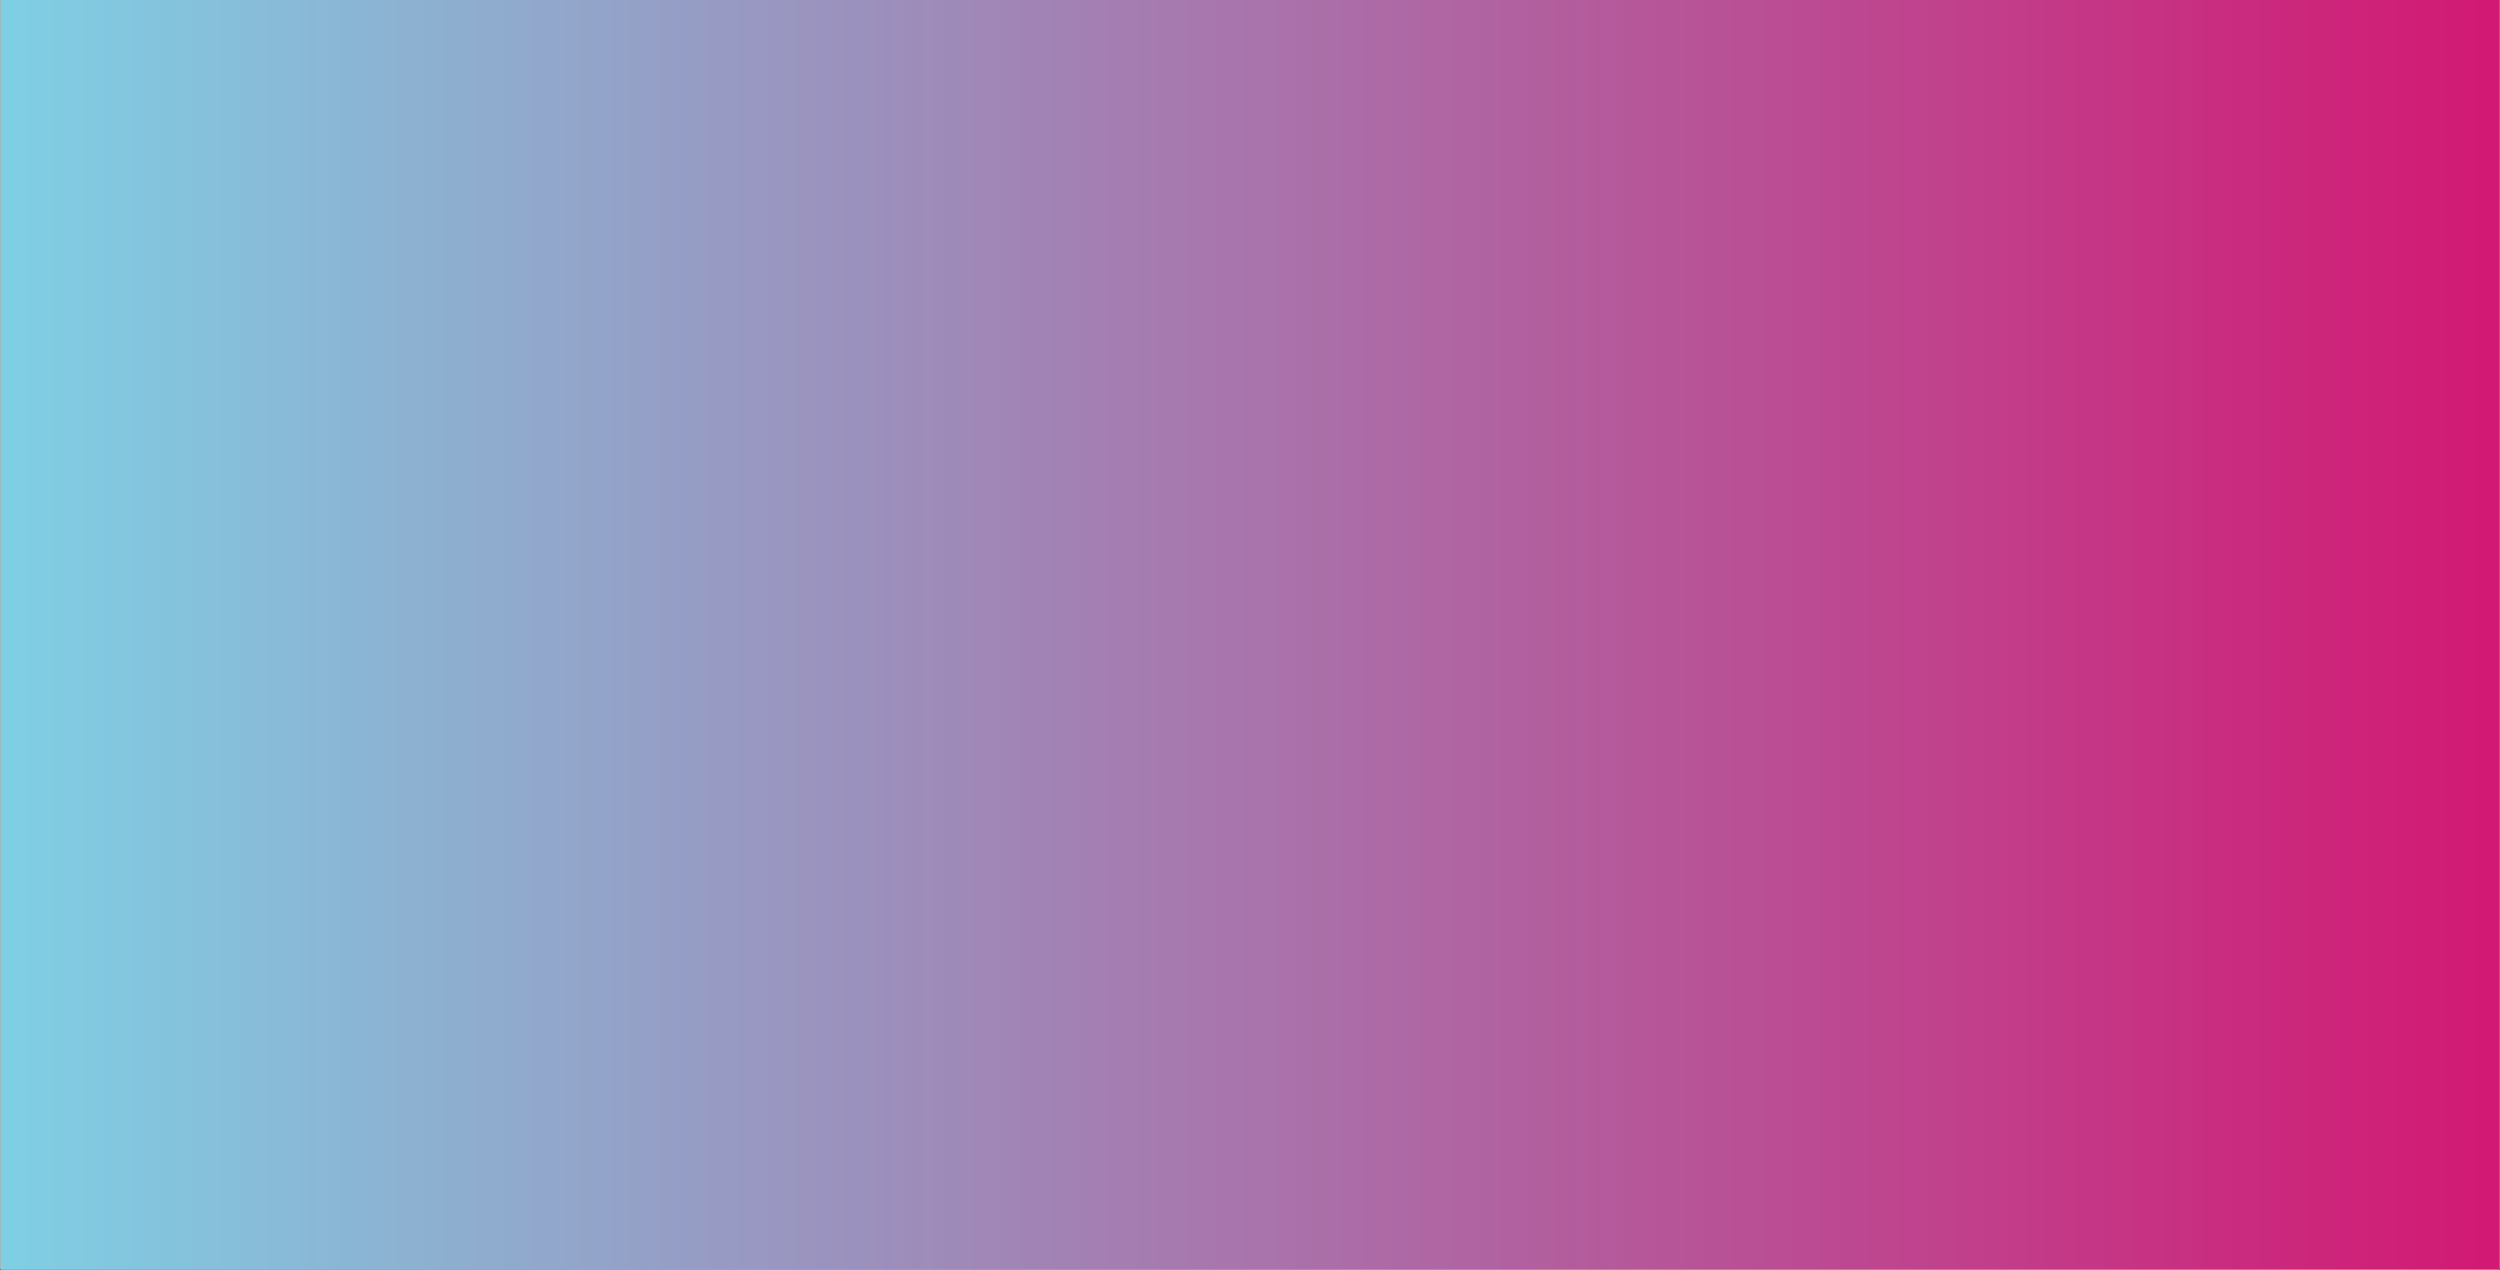 <svg version="1.2" preserveAspectRatio="xMidYMid meet" height="1270" viewBox="0 0 1874.88 952.5" zoomAndPan="magnify" width="2500" xmlns:xlink="http://www.w3.org/1999/xlink" xmlns="http://www.w3.org/2000/svg"><rect x="0" y="0" width="1874.88" height="952.5" fill="#333333" stroke="none"/><defs><clipPath id="396dfdc24b"><path d="M 0.434 0 L 1874.328 0 L 1874.328 952 L 0.434 952 Z M 0.434 0"></path></clipPath><linearGradient id="a059835846" y2="66.085" gradientUnits="userSpaceOnUse" x2="135.428" y1="66.085" gradientTransform="matrix(14.495,0,0,14.436,-88.738,-321.604)" x1="6.152"><stop offset="0" style="stop-color:#7fcfe4;stop-opacity:1;"></stop><stop offset="0.004" style="stop-color:#7fcfe4;stop-opacity:1;"></stop><stop offset="0.008" style="stop-color:#7fcee3;stop-opacity:1;"></stop><stop offset="0.012" style="stop-color:#80cde3;stop-opacity:1;"></stop><stop offset="0.016" style="stop-color:#80cce2;stop-opacity:1;"></stop><stop offset="0.02" style="stop-color:#80cce2;stop-opacity:1;"></stop><stop offset="0.023" style="stop-color:#81cbe1;stop-opacity:1;"></stop><stop offset="0.027" style="stop-color:#81cae1;stop-opacity:1;"></stop><stop offset="0.031" style="stop-color:#81cae0;stop-opacity:1;"></stop><stop offset="0.035" style="stop-color:#82c9e0;stop-opacity:1;"></stop><stop offset="0.039" style="stop-color:#82c8e0;stop-opacity:1;"></stop><stop offset="0.043" style="stop-color:#82c7df;stop-opacity:1;"></stop><stop offset="0.047" style="stop-color:#83c7df;stop-opacity:1;"></stop><stop offset="0.051" style="stop-color:#83c6de;stop-opacity:1;"></stop><stop offset="0.055" style="stop-color:#83c5de;stop-opacity:1;"></stop><stop offset="0.059" style="stop-color:#84c5dd;stop-opacity:1;"></stop><stop offset="0.062" style="stop-color:#84c4dd;stop-opacity:1;"></stop><stop offset="0.066" style="stop-color:#84c3dc;stop-opacity:1;"></stop><stop offset="0.07" style="stop-color:#85c2dc;stop-opacity:1;"></stop><stop offset="0.074" style="stop-color:#85c2dc;stop-opacity:1;"></stop><stop offset="0.078" style="stop-color:#85c1db;stop-opacity:1;"></stop><stop offset="0.082" style="stop-color:#86c0db;stop-opacity:1;"></stop><stop offset="0.086" style="stop-color:#86c0da;stop-opacity:1;"></stop><stop offset="0.09" style="stop-color:#86bfda;stop-opacity:1;"></stop><stop offset="0.094" style="stop-color:#87bed9;stop-opacity:1;"></stop><stop offset="0.098" style="stop-color:#87bdd9;stop-opacity:1;"></stop><stop offset="0.102" style="stop-color:#87bdd8;stop-opacity:1;"></stop><stop offset="0.105" style="stop-color:#88bcd8;stop-opacity:1;"></stop><stop offset="0.109" style="stop-color:#88bbd8;stop-opacity:1;"></stop><stop offset="0.113" style="stop-color:#88bbd7;stop-opacity:1;"></stop><stop offset="0.117" style="stop-color:#89bad7;stop-opacity:1;"></stop><stop offset="0.121" style="stop-color:#89b9d6;stop-opacity:1;"></stop><stop offset="0.125" style="stop-color:#89b8d6;stop-opacity:1;"></stop><stop offset="0.129" style="stop-color:#8ab8d5;stop-opacity:1;"></stop><stop offset="0.133" style="stop-color:#8ab7d5;stop-opacity:1;"></stop><stop offset="0.137" style="stop-color:#8ab6d5;stop-opacity:1;"></stop><stop offset="0.141" style="stop-color:#8ab6d4;stop-opacity:1;"></stop><stop offset="0.145" style="stop-color:#8bb5d4;stop-opacity:1;"></stop><stop offset="0.148" style="stop-color:#8bb4d3;stop-opacity:1;"></stop><stop offset="0.152" style="stop-color:#8bb3d3;stop-opacity:1;"></stop><stop offset="0.156" style="stop-color:#8cb3d2;stop-opacity:1;"></stop><stop offset="0.16" style="stop-color:#8cb2d2;stop-opacity:1;"></stop><stop offset="0.164" style="stop-color:#8cb1d1;stop-opacity:1;"></stop><stop offset="0.168" style="stop-color:#8db1d1;stop-opacity:1;"></stop><stop offset="0.172" style="stop-color:#8db0d1;stop-opacity:1;"></stop><stop offset="0.176" style="stop-color:#8dafd0;stop-opacity:1;"></stop><stop offset="0.18" style="stop-color:#8eaed0;stop-opacity:1;"></stop><stop offset="0.184" style="stop-color:#8eaecf;stop-opacity:1;"></stop><stop offset="0.188" style="stop-color:#8eadcf;stop-opacity:1;"></stop><stop offset="0.191" style="stop-color:#8facce;stop-opacity:1;"></stop><stop offset="0.195" style="stop-color:#8facce;stop-opacity:1;"></stop><stop offset="0.199" style="stop-color:#8fabcd;stop-opacity:1;"></stop><stop offset="0.203" style="stop-color:#90aacd;stop-opacity:1;"></stop><stop offset="0.207" style="stop-color:#90aacd;stop-opacity:1;"></stop><stop offset="0.211" style="stop-color:#90a9cc;stop-opacity:1;"></stop><stop offset="0.215" style="stop-color:#91a8cc;stop-opacity:1;"></stop><stop offset="0.219" style="stop-color:#91a7cb;stop-opacity:1;"></stop><stop offset="0.223" style="stop-color:#91a7cb;stop-opacity:1;"></stop><stop offset="0.227" style="stop-color:#92a6ca;stop-opacity:1;"></stop><stop offset="0.23" style="stop-color:#92a5ca;stop-opacity:1;"></stop><stop offset="0.234" style="stop-color:#92a5c9;stop-opacity:1;"></stop><stop offset="0.238" style="stop-color:#93a4c9;stop-opacity:1;"></stop><stop offset="0.242" style="stop-color:#93a3c9;stop-opacity:1;"></stop><stop offset="0.246" style="stop-color:#93a2c8;stop-opacity:1;"></stop><stop offset="0.25" style="stop-color:#94a2c8;stop-opacity:1;"></stop><stop offset="0.254" style="stop-color:#94a1c7;stop-opacity:1;"></stop><stop offset="0.258" style="stop-color:#94a0c7;stop-opacity:1;"></stop><stop offset="0.262" style="stop-color:#95a0c6;stop-opacity:1;"></stop><stop offset="0.266" style="stop-color:#959fc6;stop-opacity:1;"></stop><stop offset="0.27" style="stop-color:#959ec6;stop-opacity:1;"></stop><stop offset="0.273" style="stop-color:#969dc5;stop-opacity:1;"></stop><stop offset="0.277" style="stop-color:#969dc5;stop-opacity:1;"></stop><stop offset="0.281" style="stop-color:#969cc4;stop-opacity:1;"></stop><stop offset="0.285" style="stop-color:#979bc4;stop-opacity:1;"></stop><stop offset="0.289" style="stop-color:#979bc3;stop-opacity:1;"></stop><stop offset="0.293" style="stop-color:#979ac3;stop-opacity:1;"></stop><stop offset="0.297" style="stop-color:#9899c2;stop-opacity:1;"></stop><stop offset="0.301" style="stop-color:#9898c2;stop-opacity:1;"></stop><stop offset="0.305" style="stop-color:#9898c2;stop-opacity:1;"></stop><stop offset="0.309" style="stop-color:#9997c1;stop-opacity:1;"></stop><stop offset="0.312" style="stop-color:#9996c1;stop-opacity:1;"></stop><stop offset="0.316" style="stop-color:#9996c0;stop-opacity:1;"></stop><stop offset="0.32" style="stop-color:#9a95c0;stop-opacity:1;"></stop><stop offset="0.324" style="stop-color:#9a94bf;stop-opacity:1;"></stop><stop offset="0.328" style="stop-color:#9a93bf;stop-opacity:1;"></stop><stop offset="0.332" style="stop-color:#9a93be;stop-opacity:1;"></stop><stop offset="0.336" style="stop-color:#9b92be;stop-opacity:1;"></stop><stop offset="0.34" style="stop-color:#9b91be;stop-opacity:1;"></stop><stop offset="0.344" style="stop-color:#9b91bd;stop-opacity:1;"></stop><stop offset="0.348" style="stop-color:#9c90bd;stop-opacity:1;"></stop><stop offset="0.352" style="stop-color:#9c8fbc;stop-opacity:1;"></stop><stop offset="0.355" style="stop-color:#9c8ebc;stop-opacity:1;"></stop><stop offset="0.359" style="stop-color:#9d8ebb;stop-opacity:1;"></stop><stop offset="0.363" style="stop-color:#9d8dbb;stop-opacity:1;"></stop><stop offset="0.367" style="stop-color:#9d8cba;stop-opacity:1;"></stop><stop offset="0.371" style="stop-color:#9e8cba;stop-opacity:1;"></stop><stop offset="0.375" style="stop-color:#9e8bba;stop-opacity:1;"></stop><stop offset="0.379" style="stop-color:#9e8ab9;stop-opacity:1;"></stop><stop offset="0.383" style="stop-color:#9f89b9;stop-opacity:1;"></stop><stop offset="0.387" style="stop-color:#9f89b8;stop-opacity:1;"></stop><stop offset="0.391" style="stop-color:#9f88b8;stop-opacity:1;"></stop><stop offset="0.395" style="stop-color:#a087b7;stop-opacity:1;"></stop><stop offset="0.398" style="stop-color:#a087b7;stop-opacity:1;"></stop><stop offset="0.402" style="stop-color:#a086b7;stop-opacity:1;"></stop><stop offset="0.406" style="stop-color:#a185b6;stop-opacity:1;"></stop><stop offset="0.41" style="stop-color:#a184b6;stop-opacity:1;"></stop><stop offset="0.414" style="stop-color:#a184b5;stop-opacity:1;"></stop><stop offset="0.418" style="stop-color:#a283b5;stop-opacity:1;"></stop><stop offset="0.422" style="stop-color:#a282b4;stop-opacity:1;"></stop><stop offset="0.426" style="stop-color:#a282b4;stop-opacity:1;"></stop><stop offset="0.43" style="stop-color:#a381b3;stop-opacity:1;"></stop><stop offset="0.434" style="stop-color:#a380b3;stop-opacity:1;"></stop><stop offset="0.438" style="stop-color:#a37fb3;stop-opacity:1;"></stop><stop offset="0.441" style="stop-color:#a47fb2;stop-opacity:1;"></stop><stop offset="0.445" style="stop-color:#a47eb2;stop-opacity:1;"></stop><stop offset="0.449" style="stop-color:#a47db1;stop-opacity:1;"></stop><stop offset="0.453" style="stop-color:#a57db1;stop-opacity:1;"></stop><stop offset="0.457" style="stop-color:#a57cb0;stop-opacity:1;"></stop><stop offset="0.461" style="stop-color:#a57bb0;stop-opacity:1;"></stop><stop offset="0.465" style="stop-color:#a67aaf;stop-opacity:1;"></stop><stop offset="0.469" style="stop-color:#a67aaf;stop-opacity:1;"></stop><stop offset="0.473" style="stop-color:#a679af;stop-opacity:1;"></stop><stop offset="0.477" style="stop-color:#a778ae;stop-opacity:1;"></stop><stop offset="0.48" style="stop-color:#a778ae;stop-opacity:1;"></stop><stop offset="0.484" style="stop-color:#a777ad;stop-opacity:1;"></stop><stop offset="0.488" style="stop-color:#a876ad;stop-opacity:1;"></stop><stop offset="0.492" style="stop-color:#a875ac;stop-opacity:1;"></stop><stop offset="0.496" style="stop-color:#a875ac;stop-opacity:1;"></stop><stop offset="0.5" style="stop-color:#a974ab;stop-opacity:1;"></stop><stop offset="0.504" style="stop-color:#a973ab;stop-opacity:1;"></stop><stop offset="0.508" style="stop-color:#a973ab;stop-opacity:1;"></stop><stop offset="0.512" style="stop-color:#a972aa;stop-opacity:1;"></stop><stop offset="0.516" style="stop-color:#aa71aa;stop-opacity:1;"></stop><stop offset="0.52" style="stop-color:#aa70a9;stop-opacity:1;"></stop><stop offset="0.523" style="stop-color:#aa70a9;stop-opacity:1;"></stop><stop offset="0.527" style="stop-color:#ab6fa8;stop-opacity:1;"></stop><stop offset="0.531" style="stop-color:#ab6ea8;stop-opacity:1;"></stop><stop offset="0.535" style="stop-color:#ab6ea8;stop-opacity:1;"></stop><stop offset="0.539" style="stop-color:#ac6da7;stop-opacity:1;"></stop><stop offset="0.543" style="stop-color:#ac6ca7;stop-opacity:1;"></stop><stop offset="0.547" style="stop-color:#ac6ba6;stop-opacity:1;"></stop><stop offset="0.551" style="stop-color:#ad6ba6;stop-opacity:1;"></stop><stop offset="0.555" style="stop-color:#ad6aa5;stop-opacity:1;"></stop><stop offset="0.559" style="stop-color:#ad69a5;stop-opacity:1;"></stop><stop offset="0.562" style="stop-color:#ae69a4;stop-opacity:1;"></stop><stop offset="0.566" style="stop-color:#ae68a4;stop-opacity:1;"></stop><stop offset="0.57" style="stop-color:#ae67a4;stop-opacity:1;"></stop><stop offset="0.574" style="stop-color:#af66a3;stop-opacity:1;"></stop><stop offset="0.578" style="stop-color:#af66a3;stop-opacity:1;"></stop><stop offset="0.582" style="stop-color:#af65a2;stop-opacity:1;"></stop><stop offset="0.586" style="stop-color:#b064a2;stop-opacity:1;"></stop><stop offset="0.59" style="stop-color:#b064a1;stop-opacity:1;"></stop><stop offset="0.594" style="stop-color:#b063a1;stop-opacity:1;"></stop><stop offset="0.598" style="stop-color:#b162a0;stop-opacity:1;"></stop><stop offset="0.602" style="stop-color:#b161a0;stop-opacity:1;"></stop><stop offset="0.605" style="stop-color:#b161a0;stop-opacity:1;"></stop><stop offset="0.609" style="stop-color:#b2609f;stop-opacity:1;"></stop><stop offset="0.613" style="stop-color:#b25f9f;stop-opacity:1;"></stop><stop offset="0.617" style="stop-color:#b25f9e;stop-opacity:1;"></stop><stop offset="0.621" style="stop-color:#b35e9e;stop-opacity:1;"></stop><stop offset="0.625" style="stop-color:#b35d9d;stop-opacity:1;"></stop><stop offset="0.629" style="stop-color:#b35c9d;stop-opacity:1;"></stop><stop offset="0.633" style="stop-color:#b45c9c;stop-opacity:1;"></stop><stop offset="0.637" style="stop-color:#b45b9c;stop-opacity:1;"></stop><stop offset="0.641" style="stop-color:#b45a9c;stop-opacity:1;"></stop><stop offset="0.645" style="stop-color:#b55a9b;stop-opacity:1;"></stop><stop offset="0.648" style="stop-color:#b5599b;stop-opacity:1;"></stop><stop offset="0.652" style="stop-color:#b5589a;stop-opacity:1;"></stop><stop offset="0.656" style="stop-color:#b6579a;stop-opacity:1;"></stop><stop offset="0.66" style="stop-color:#b65799;stop-opacity:1;"></stop><stop offset="0.664" style="stop-color:#b65699;stop-opacity:1;"></stop><stop offset="0.668" style="stop-color:#b75599;stop-opacity:1;"></stop><stop offset="0.672" style="stop-color:#b75598;stop-opacity:1;"></stop><stop offset="0.676" style="stop-color:#b75498;stop-opacity:1;"></stop><stop offset="0.68" style="stop-color:#b85397;stop-opacity:1;"></stop><stop offset="0.684" style="stop-color:#b85297;stop-opacity:1;"></stop><stop offset="0.688" style="stop-color:#b85296;stop-opacity:1;"></stop><stop offset="0.691" style="stop-color:#b85196;stop-opacity:1;"></stop><stop offset="0.695" style="stop-color:#b95095;stop-opacity:1;"></stop><stop offset="0.699" style="stop-color:#b95095;stop-opacity:1;"></stop><stop offset="0.703" style="stop-color:#b94f95;stop-opacity:1;"></stop><stop offset="0.707" style="stop-color:#ba4e94;stop-opacity:1;"></stop><stop offset="0.711" style="stop-color:#ba4d94;stop-opacity:1;"></stop><stop offset="0.715" style="stop-color:#ba4d93;stop-opacity:1;"></stop><stop offset="0.719" style="stop-color:#bb4c93;stop-opacity:1;"></stop><stop offset="0.723" style="stop-color:#bb4b92;stop-opacity:1;"></stop><stop offset="0.727" style="stop-color:#bb4b92;stop-opacity:1;"></stop><stop offset="0.73" style="stop-color:#bc4a91;stop-opacity:1;"></stop><stop offset="0.734" style="stop-color:#bc4991;stop-opacity:1;"></stop><stop offset="0.738" style="stop-color:#bc4891;stop-opacity:1;"></stop><stop offset="0.742" style="stop-color:#bd4890;stop-opacity:1;"></stop><stop offset="0.746" style="stop-color:#bd4790;stop-opacity:1;"></stop><stop offset="0.75" style="stop-color:#bd468f;stop-opacity:1;"></stop><stop offset="0.754" style="stop-color:#be468f;stop-opacity:1;"></stop><stop offset="0.758" style="stop-color:#be458e;stop-opacity:1;"></stop><stop offset="0.762" style="stop-color:#be448e;stop-opacity:1;"></stop><stop offset="0.766" style="stop-color:#bf438e;stop-opacity:1;"></stop><stop offset="0.77" style="stop-color:#bf438d;stop-opacity:1;"></stop><stop offset="0.773" style="stop-color:#bf428d;stop-opacity:1;"></stop><stop offset="0.777" style="stop-color:#c0418c;stop-opacity:1;"></stop><stop offset="0.781" style="stop-color:#c0418c;stop-opacity:1;"></stop><stop offset="0.785" style="stop-color:#c0408b;stop-opacity:1;"></stop><stop offset="0.789" style="stop-color:#c13f8b;stop-opacity:1;"></stop><stop offset="0.793" style="stop-color:#c13e8a;stop-opacity:1;"></stop><stop offset="0.797" style="stop-color:#c13e8a;stop-opacity:1;"></stop><stop offset="0.801" style="stop-color:#c23d8a;stop-opacity:1;"></stop><stop offset="0.805" style="stop-color:#c23c89;stop-opacity:1;"></stop><stop offset="0.809" style="stop-color:#c23c89;stop-opacity:1;"></stop><stop offset="0.812" style="stop-color:#c33b88;stop-opacity:1;"></stop><stop offset="0.816" style="stop-color:#c33a88;stop-opacity:1;"></stop><stop offset="0.82" style="stop-color:#c33987;stop-opacity:1;"></stop><stop offset="0.824" style="stop-color:#c43987;stop-opacity:1;"></stop><stop offset="0.828" style="stop-color:#c43886;stop-opacity:1;"></stop><stop offset="0.832" style="stop-color:#c43786;stop-opacity:1;"></stop><stop offset="0.836" style="stop-color:#c53786;stop-opacity:1;"></stop><stop offset="0.84" style="stop-color:#c53685;stop-opacity:1;"></stop><stop offset="0.844" style="stop-color:#c53585;stop-opacity:1;"></stop><stop offset="0.848" style="stop-color:#c63484;stop-opacity:1;"></stop><stop offset="0.852" style="stop-color:#c63484;stop-opacity:1;"></stop><stop offset="0.855" style="stop-color:#c63383;stop-opacity:1;"></stop><stop offset="0.859" style="stop-color:#c73283;stop-opacity:1;"></stop><stop offset="0.863" style="stop-color:#c73282;stop-opacity:1;"></stop><stop offset="0.867" style="stop-color:#c73182;stop-opacity:1;"></stop><stop offset="0.871" style="stop-color:#c73082;stop-opacity:1;"></stop><stop offset="0.875" style="stop-color:#c83081;stop-opacity:1;"></stop><stop offset="0.879" style="stop-color:#c82f81;stop-opacity:1;"></stop><stop offset="0.883" style="stop-color:#c82e80;stop-opacity:1;"></stop><stop offset="0.887" style="stop-color:#c92d80;stop-opacity:1;"></stop><stop offset="0.891" style="stop-color:#c92d7f;stop-opacity:1;"></stop><stop offset="0.895" style="stop-color:#c92c7f;stop-opacity:1;"></stop><stop offset="0.898" style="stop-color:#ca2b7f;stop-opacity:1;"></stop><stop offset="0.902" style="stop-color:#ca2b7e;stop-opacity:1;"></stop><stop offset="0.906" style="stop-color:#ca2a7e;stop-opacity:1;"></stop><stop offset="0.91" style="stop-color:#cb297d;stop-opacity:1;"></stop><stop offset="0.914" style="stop-color:#cb287d;stop-opacity:1;"></stop><stop offset="0.918" style="stop-color:#cb287c;stop-opacity:1;"></stop><stop offset="0.922" style="stop-color:#cc277c;stop-opacity:1;"></stop><stop offset="0.926" style="stop-color:#cc267b;stop-opacity:1;"></stop><stop offset="0.93" style="stop-color:#cc267b;stop-opacity:1;"></stop><stop offset="0.934" style="stop-color:#cd257b;stop-opacity:1;"></stop><stop offset="0.938" style="stop-color:#cd247a;stop-opacity:1;"></stop><stop offset="0.941" style="stop-color:#cd237a;stop-opacity:1;"></stop><stop offset="0.945" style="stop-color:#ce2379;stop-opacity:1;"></stop><stop offset="0.949" style="stop-color:#ce2279;stop-opacity:1;"></stop><stop offset="0.953" style="stop-color:#ce2178;stop-opacity:1;"></stop><stop offset="0.957" style="stop-color:#cf2178;stop-opacity:1;"></stop><stop offset="0.961" style="stop-color:#cf2077;stop-opacity:1;"></stop><stop offset="0.965" style="stop-color:#cf1f77;stop-opacity:1;"></stop><stop offset="0.969" style="stop-color:#d01e77;stop-opacity:1;"></stop><stop offset="0.973" style="stop-color:#d01e76;stop-opacity:1;"></stop><stop offset="0.977" style="stop-color:#d01d76;stop-opacity:1;"></stop><stop offset="0.98" style="stop-color:#d11c75;stop-opacity:1;"></stop><stop offset="0.984" style="stop-color:#d11c75;stop-opacity:1;"></stop><stop offset="0.988" style="stop-color:#d11b74;stop-opacity:1;"></stop><stop offset="0.992" style="stop-color:#d21a74;stop-opacity:1;"></stop><stop offset="0.996" style="stop-color:#d21973;stop-opacity:1;"></stop><stop offset="1" style="stop-color:#d21973;stop-opacity:1;"></stop></linearGradient></defs><g id="fb2dbadb84"><g clip-path="url(#396dfdc24b)" clip-rule="nonzero"><path d="M 0.434 0 L 1874.449 0 L 1874.449 952 L 0.434 952 Z M 0.434 0" style="stroke:none;fill-rule:nonzero;fill:#ffffff;fill-opacity:1;"></path><path d="M 0.434 0 L 1874.449 0 L 1874.449 952 L 0.434 952 Z M 0.434 0" style="stroke:none;fill-rule:nonzero;fill:#ffffff;fill-opacity:1;"></path><path d="M 0.434 0 L 0.434 952 L 1874.328 952 L 1874.328 0 Z M 0.434 0" style="stroke:none;fill-rule:nonzero;fill:url(#a059835846);"></path></g></g></svg>